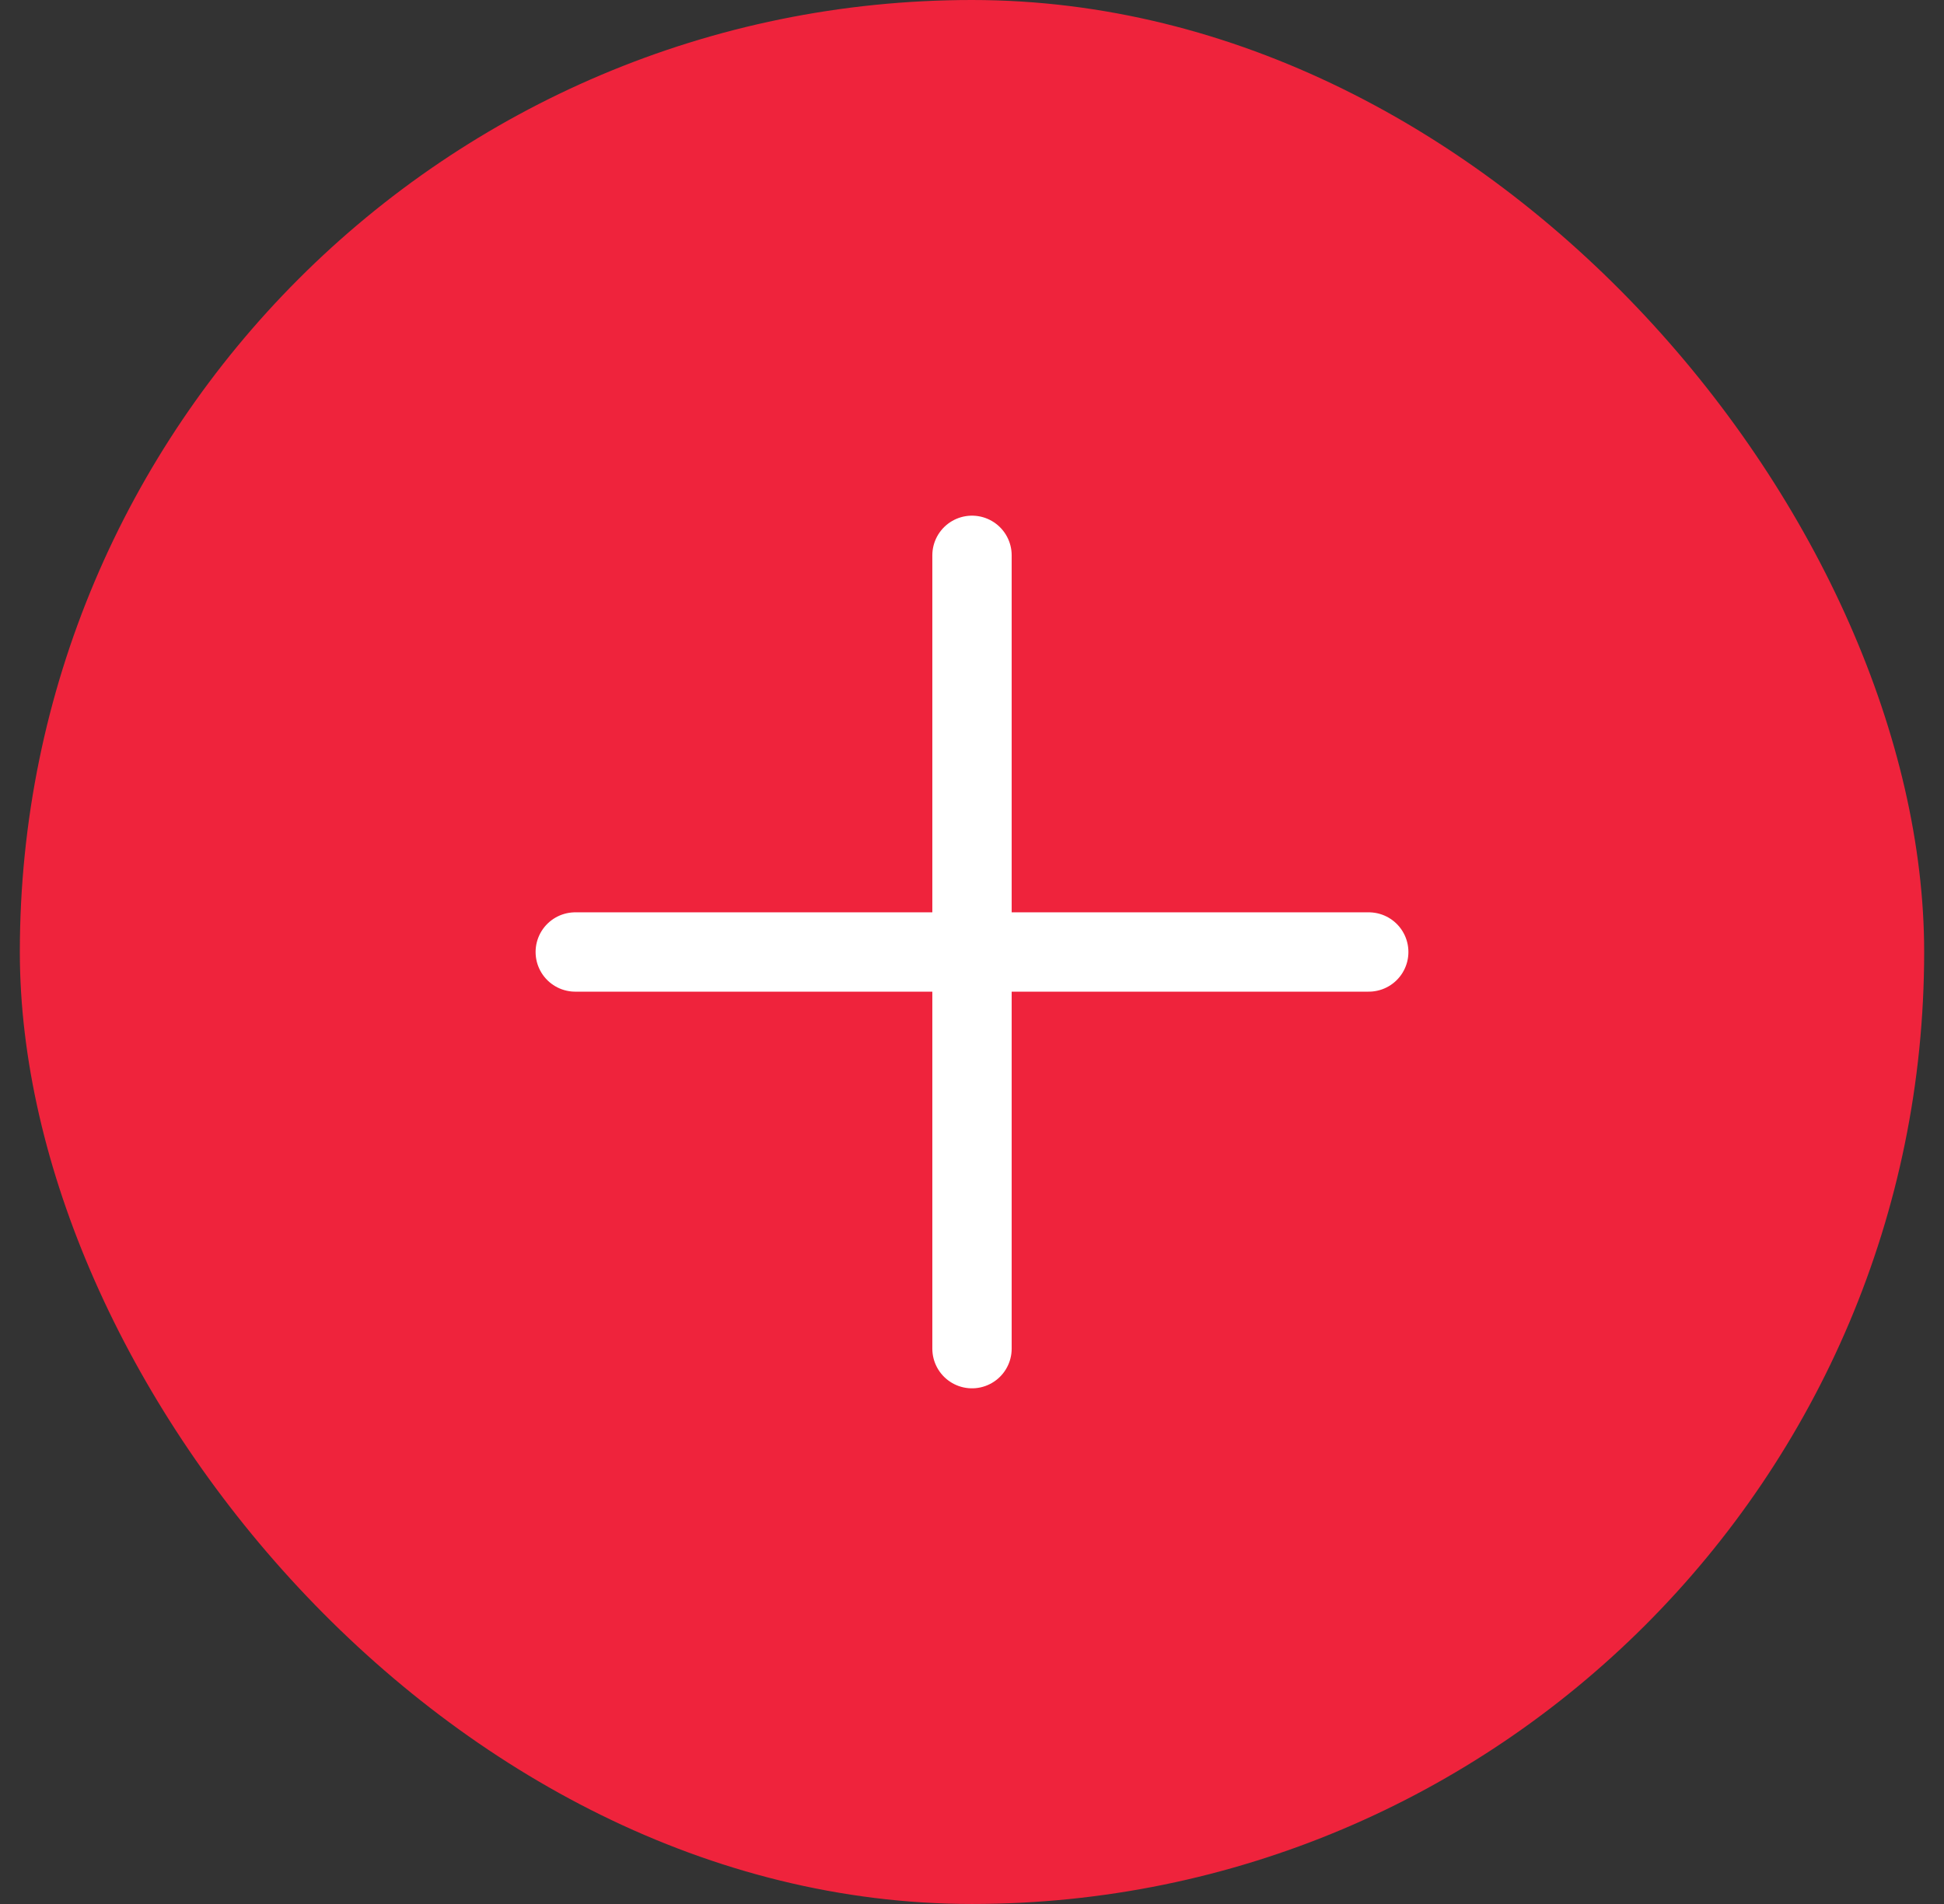 <svg width="49" height="48" viewBox="0 0 49 48" fill="none" xmlns="http://www.w3.org/2000/svg">
<rect x="0" y="0" width="49" height="48" fill="#333333" stroke="none"/>
<rect x="0.5" width="48" height="48" rx="24" fill="#EF233C"/>
<path d="M14.5 24H34.5" stroke="white" stroke-width="2" stroke-linecap="round"/>
<path d="M24.5 14V34" stroke="white" stroke-width="2" stroke-linecap="round"/>
</svg>